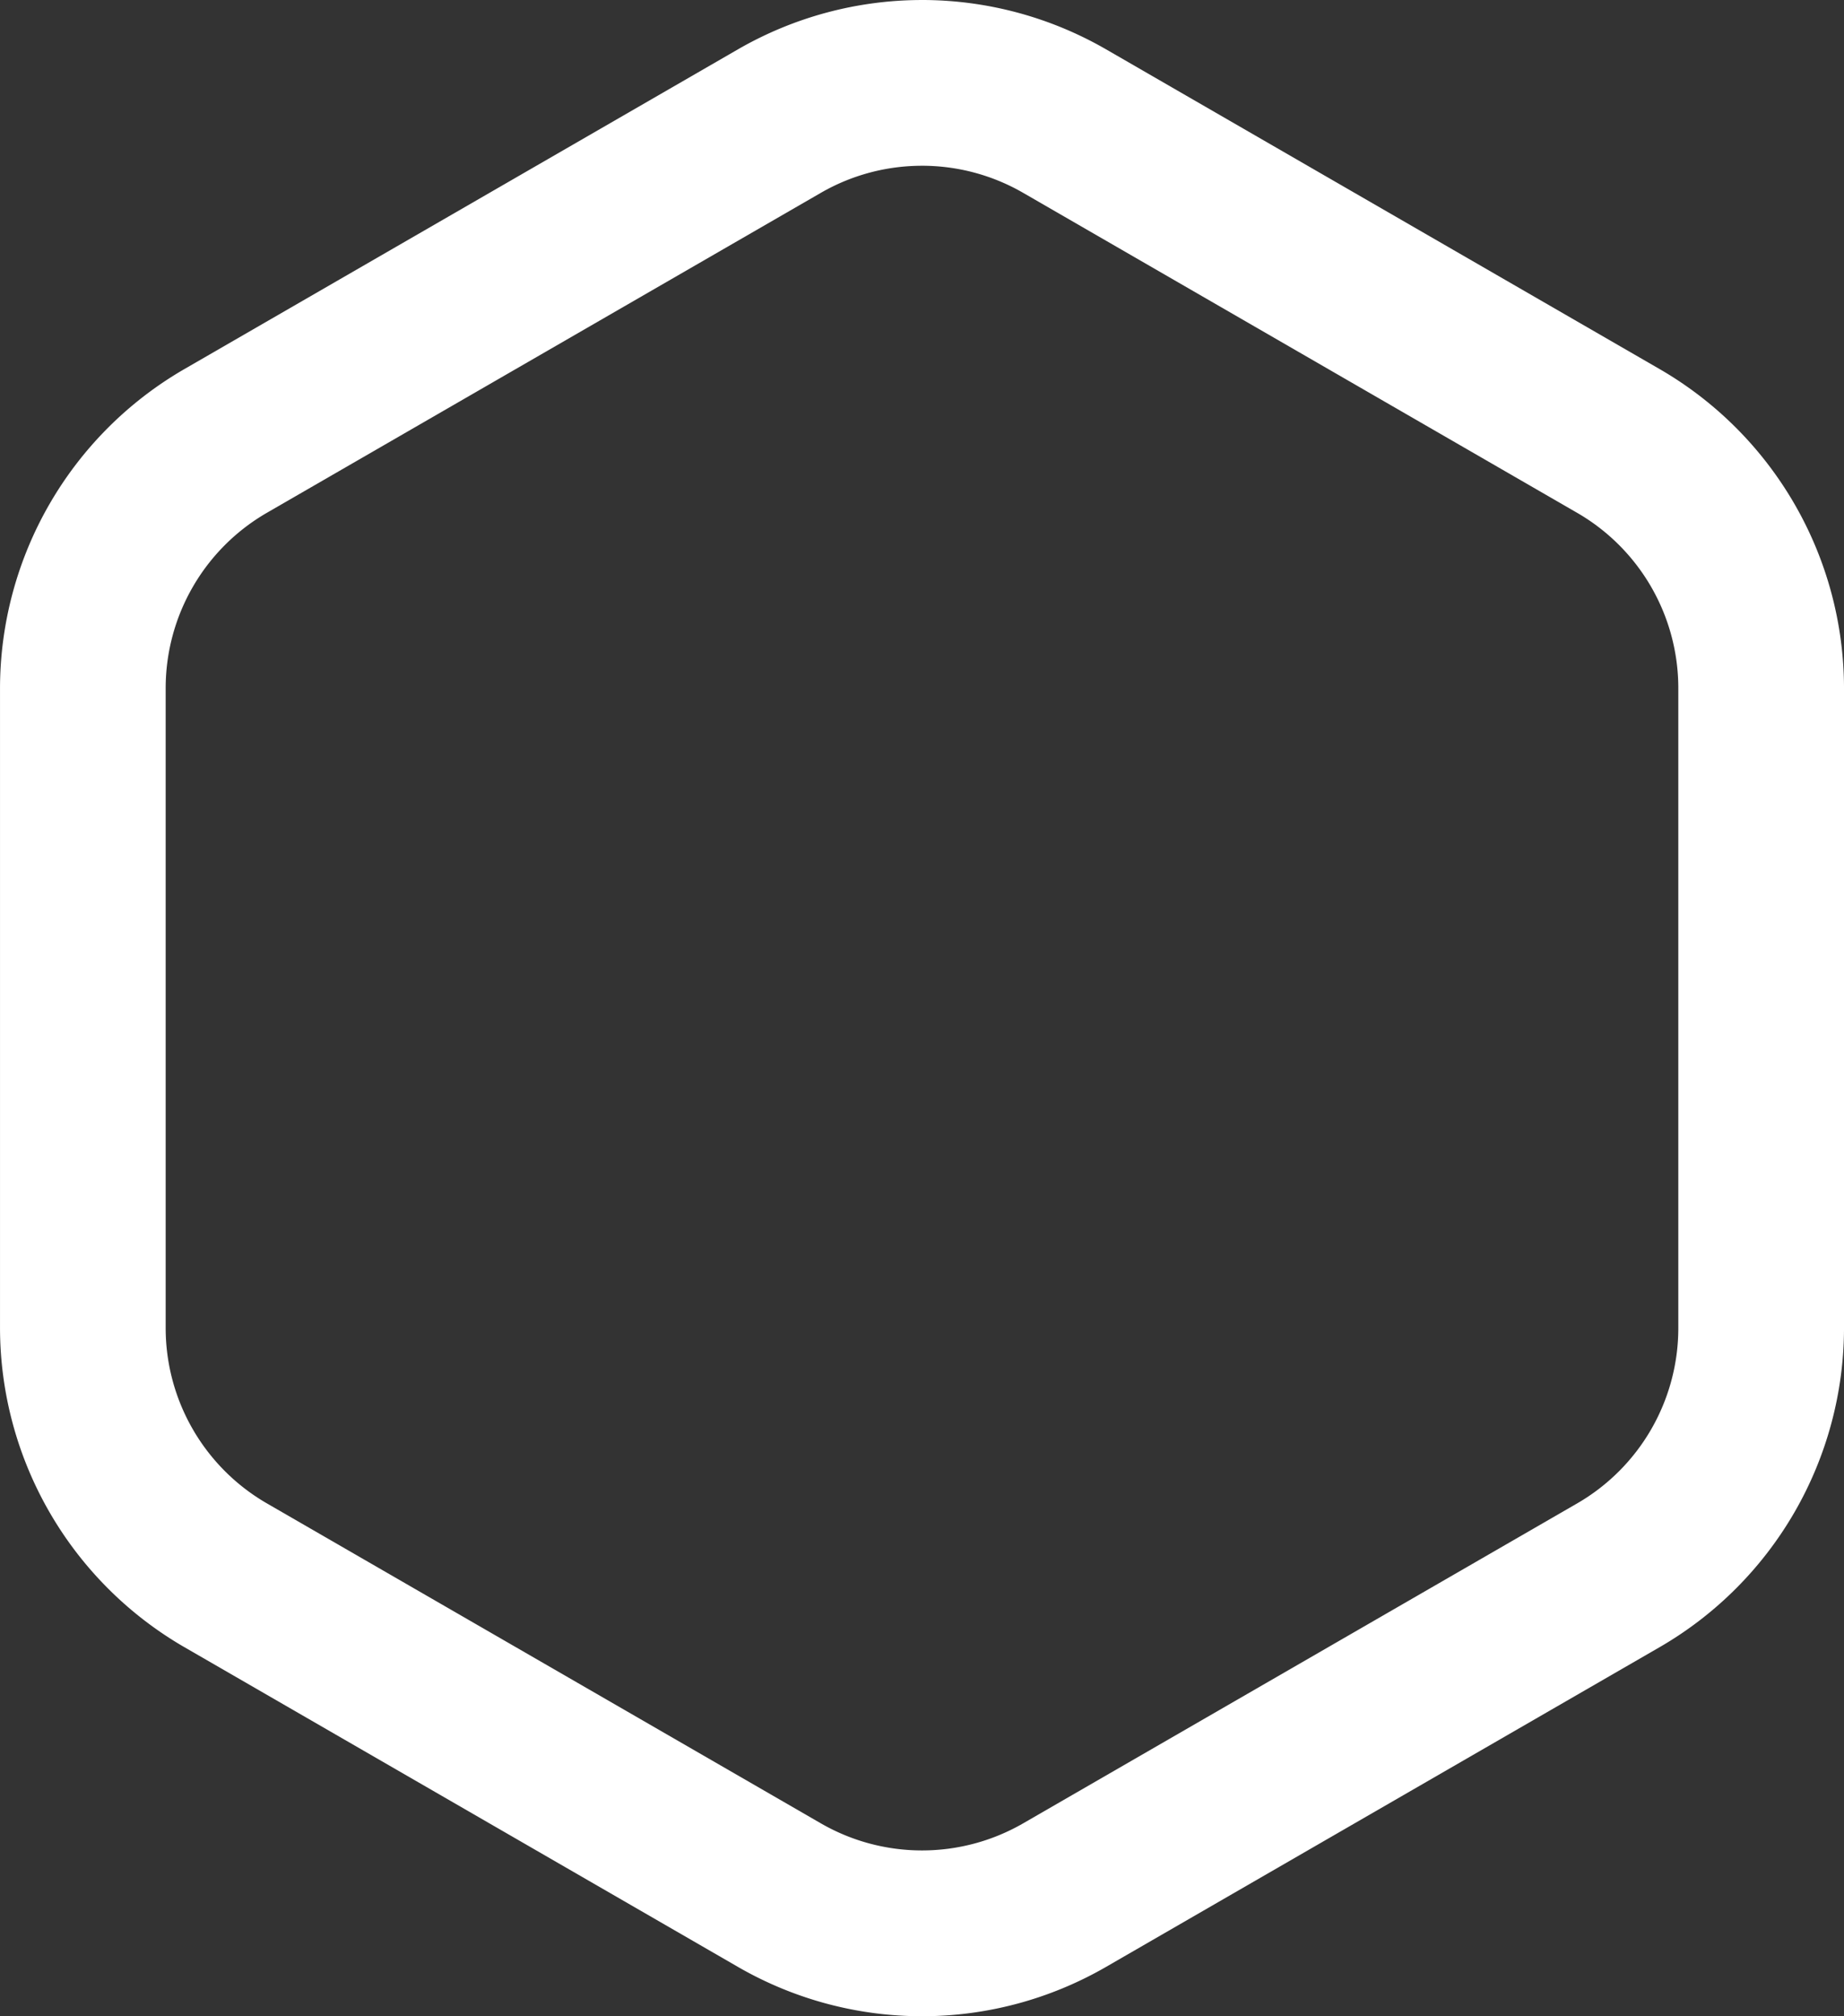 <svg xmlns="http://www.w3.org/2000/svg" width="140.519" height="153.578" viewBox="0 0 140.519 153.578">
  <rect x="0" y="0" width="140.519" height="153.578" fill="#333333" stroke="none"/>
  <path id="Path_281" data-name="Path 281" d="M562.033,139.443a15.413,15.413,0,0,1,7.713,2.066l42.208,24.369a15.427,15.427,0,0,1,7.713,13.36v48.738a15.427,15.427,0,0,1-7.713,13.359L569.747,265.7a15.428,15.428,0,0,1-15.426,0l-42.209-24.369a15.426,15.426,0,0,1-7.713-13.359V179.238a15.427,15.427,0,0,1,7.713-13.36L554.32,141.51a15.411,15.411,0,0,1,7.713-2.066m0-12.625a28.087,28.087,0,0,0-14.025,3.758L505.8,154.945a28.128,28.128,0,0,0-14.025,24.293v48.738A28.129,28.129,0,0,0,505.8,252.269l42.208,24.368a28.049,28.049,0,0,0,28.051,0l42.209-24.368a28.128,28.128,0,0,0,14.026-24.293V179.238a28.128,28.128,0,0,0-14.026-24.293l-42.208-24.369a28.092,28.092,0,0,0-14.026-3.758" transform="translate(-491.774 -126.818)" fill="#fff"/>
</svg>
